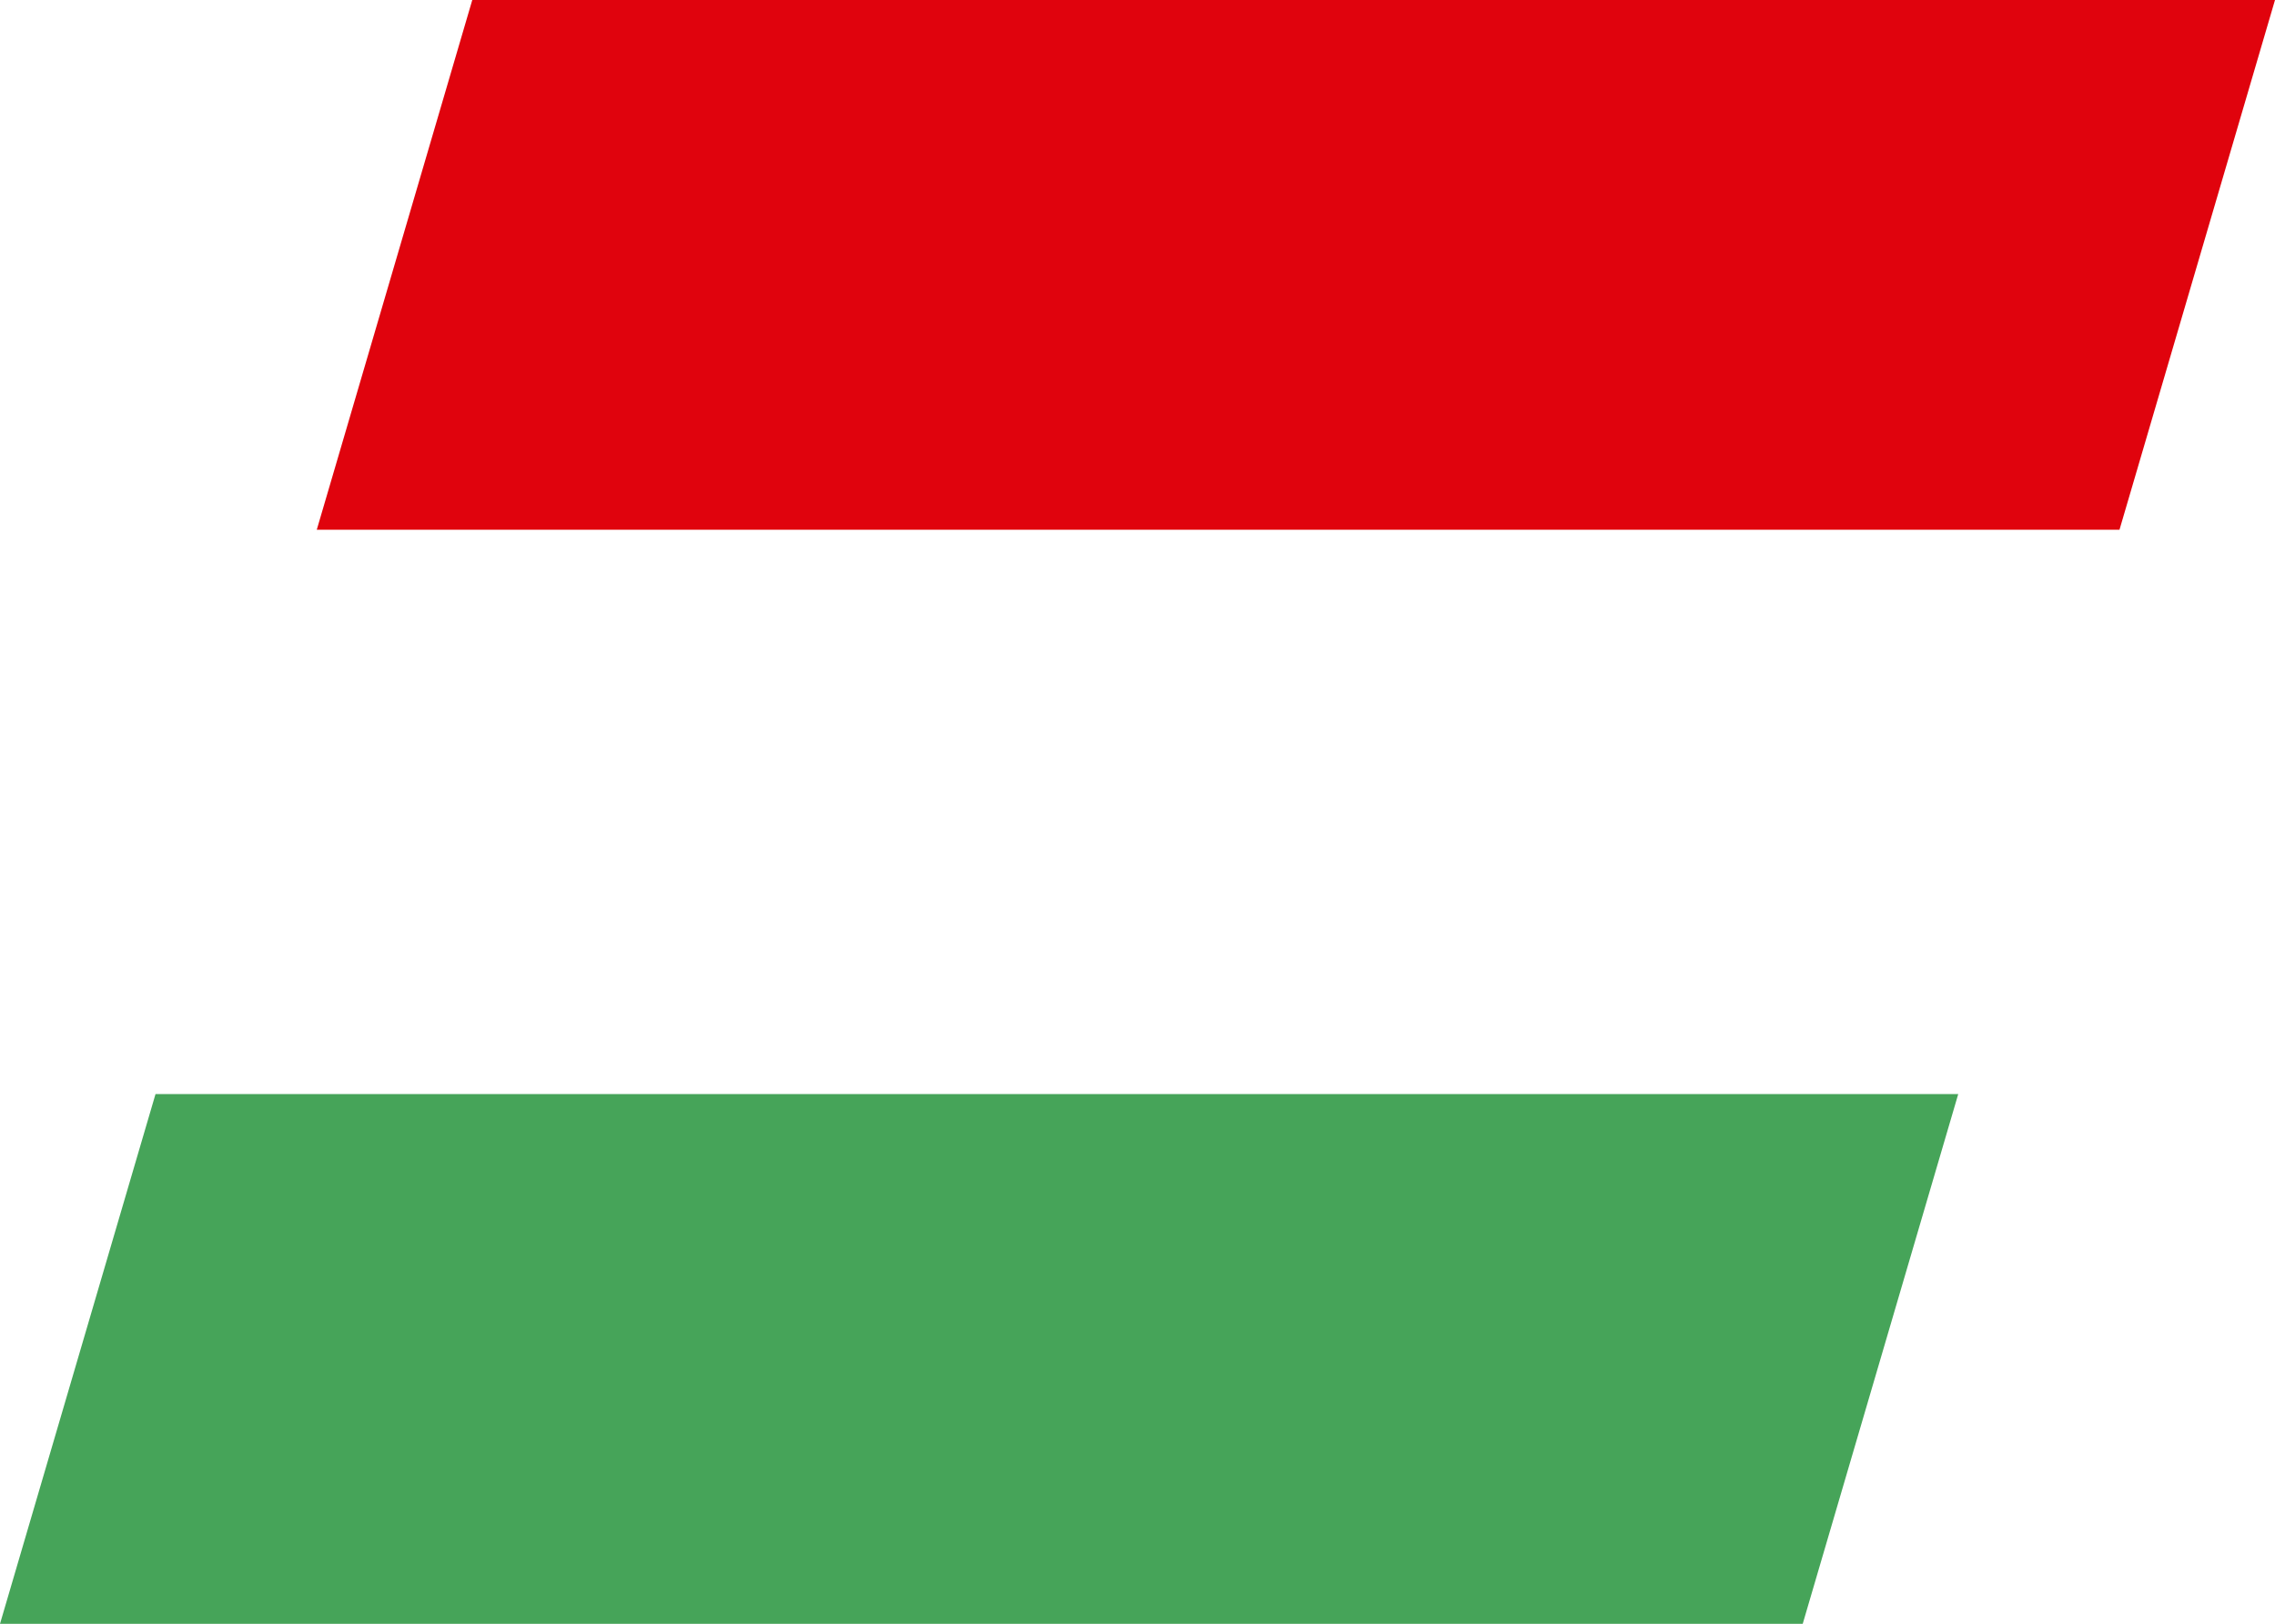 <?xml version="1.0" encoding="UTF-8"?><svg id="a" xmlns="http://www.w3.org/2000/svg" viewBox="0 0 499 356.25"><defs><style>.b{fill:#46a459;}.c{fill:#e0030d;}</style></defs><polygon class="c" points="499 0 103.59 0 69.48 116.22 464.89 116.22 499 0"/><polygon class="b" points="429.52 240.03 34.11 240.03 0 356.25 395.41 356.25 429.52 240.03"/></svg>